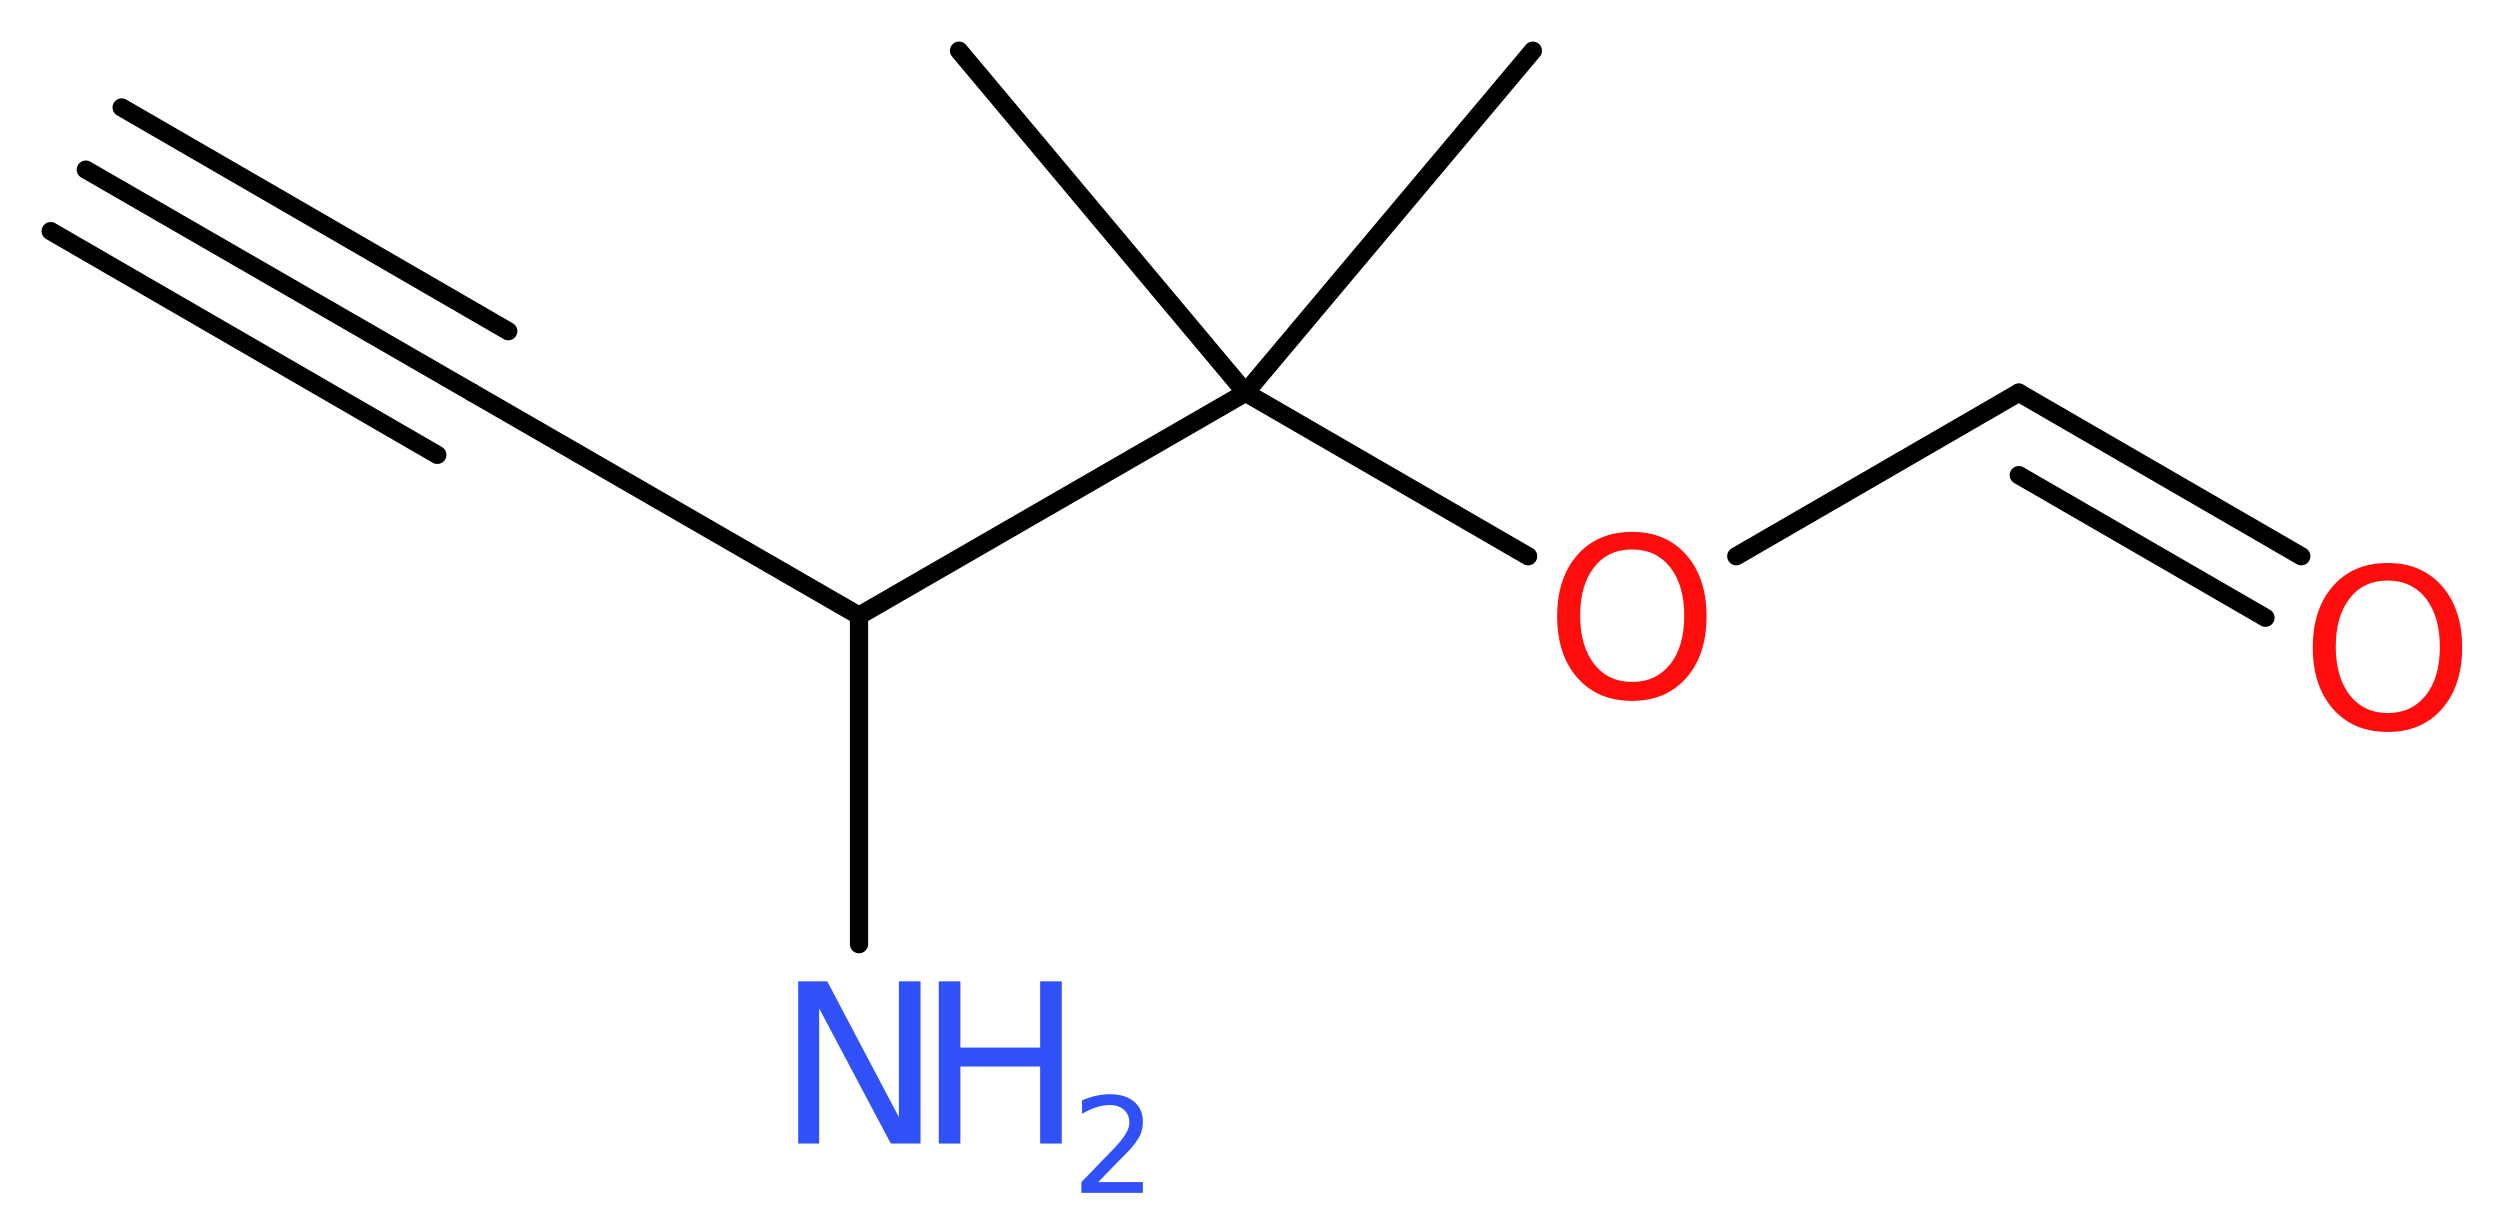 <?xml version='1.0' encoding='UTF-8'?>
<!DOCTYPE svg PUBLIC "-//W3C//DTD SVG 1.1//EN" "http://www.w3.org/Graphics/SVG/1.1/DTD/svg11.dtd">
<svg version='1.2' xmlns='http://www.w3.org/2000/svg' xmlns:xlink='http://www.w3.org/1999/xlink' width='36.99mm' height='18.21mm' viewBox='0 0 36.99 18.21'>
  <desc>Generated by the Chemistry Development Kit (http://github.com/cdk)</desc>
  <g stroke-linecap='round' stroke-linejoin='round' stroke='#000000' stroke-width='.27' fill='#3050F8'>
    <rect x='.0' y='.0' width='37.0' height='19.0' fill='#FFFFFF' stroke='none'/>
    <g id='mol1' class='mol'>
      <g id='mol1bnd1' class='bond'>
        <line x1='1.27' y1='2.51' x2='6.99' y2='5.81'/>
        <line x1='1.8' y1='1.59' x2='7.52' y2='4.9'/>
        <line x1='.75' y1='3.42' x2='6.47' y2='6.73'/>
      </g>
      <line id='mol1bnd2' class='bond' x1='6.99' y1='5.81' x2='12.71' y2='9.11'/>
      <line id='mol1bnd3' class='bond' x1='12.71' y1='9.11' x2='12.71' y2='13.97'/>
      <line id='mol1bnd4' class='bond' x1='12.71' y1='9.11' x2='18.43' y2='5.81'/>
      <line id='mol1bnd5' class='bond' x1='18.43' y1='5.81' x2='22.68' y2='.75'/>
      <line id='mol1bnd6' class='bond' x1='18.43' y1='5.81' x2='14.19' y2='.75'/>
      <line id='mol1bnd7' class='bond' x1='18.43' y1='5.81' x2='22.61' y2='8.23'/>
      <line id='mol1bnd8' class='bond' x1='25.69' y1='8.23' x2='29.87' y2='5.81'/>
      <g id='mol1bnd9' class='bond'>
        <line x1='29.87' y1='5.81' x2='34.05' y2='8.23'/>
        <line x1='29.87' y1='7.03' x2='33.52' y2='9.14'/>
      </g>
      <g id='mol1atm4' class='atom'>
        <path d='M11.81 14.52h.43l1.06 2.01v-2.01h.32v2.4h-.44l-1.06 -2.0v2.0h-.31v-2.4z' stroke='none'/>
        <path d='M13.89 14.52h.32v.98h1.18v-.98h.32v2.4h-.32v-1.14h-1.18v1.14h-.32v-2.4z' stroke='none'/>
        <path d='M16.23 17.49h.68v.16h-.91v-.16q.11 -.11 .3 -.31q.19 -.19 .24 -.25q.09 -.1 .13 -.18q.04 -.07 .04 -.14q.0 -.12 -.08 -.19q-.08 -.07 -.21 -.07q-.09 .0 -.19 .03q-.1 .03 -.22 .1v-.2q.12 -.05 .22 -.07q.1 -.02 .19 -.02q.23 .0 .36 .11q.13 .11 .13 .3q.0 .09 -.03 .17q-.03 .08 -.12 .19q-.02 .03 -.15 .16q-.13 .13 -.36 .37z' stroke='none'/>
      </g>
      <path id='mol1atm8' class='atom' d='M24.15 8.13q-.36 .0 -.56 .26q-.21 .26 -.21 .72q.0 .45 .21 .72q.21 .26 .56 .26q.35 .0 .56 -.26q.21 -.26 .21 -.72q.0 -.45 -.21 -.72q-.21 -.26 -.56 -.26zM24.15 7.87q.5 .0 .8 .34q.3 .34 .3 .91q.0 .57 -.3 .91q-.3 .34 -.8 .34q-.51 .0 -.81 -.34q-.3 -.34 -.3 -.91q.0 -.57 .3 -.91q.3 -.34 .81 -.34z' stroke='none' fill='#FF0D0D'/>
      <path id='mol1atm10' class='atom' d='M35.33 8.59q-.36 .0 -.56 .26q-.21 .26 -.21 .72q.0 .45 .21 .72q.21 .26 .56 .26q.35 .0 .56 -.26q.21 -.26 .21 -.72q.0 -.45 -.21 -.72q-.21 -.26 -.56 -.26zM35.33 8.33q.5 .0 .8 .34q.3 .34 .3 .91q.0 .57 -.3 .91q-.3 .34 -.8 .34q-.51 .0 -.81 -.34q-.3 -.34 -.3 -.91q.0 -.57 .3 -.91q.3 -.34 .81 -.34z' stroke='none' fill='#FF0D0D'/>
    </g>
  </g>
</svg>
